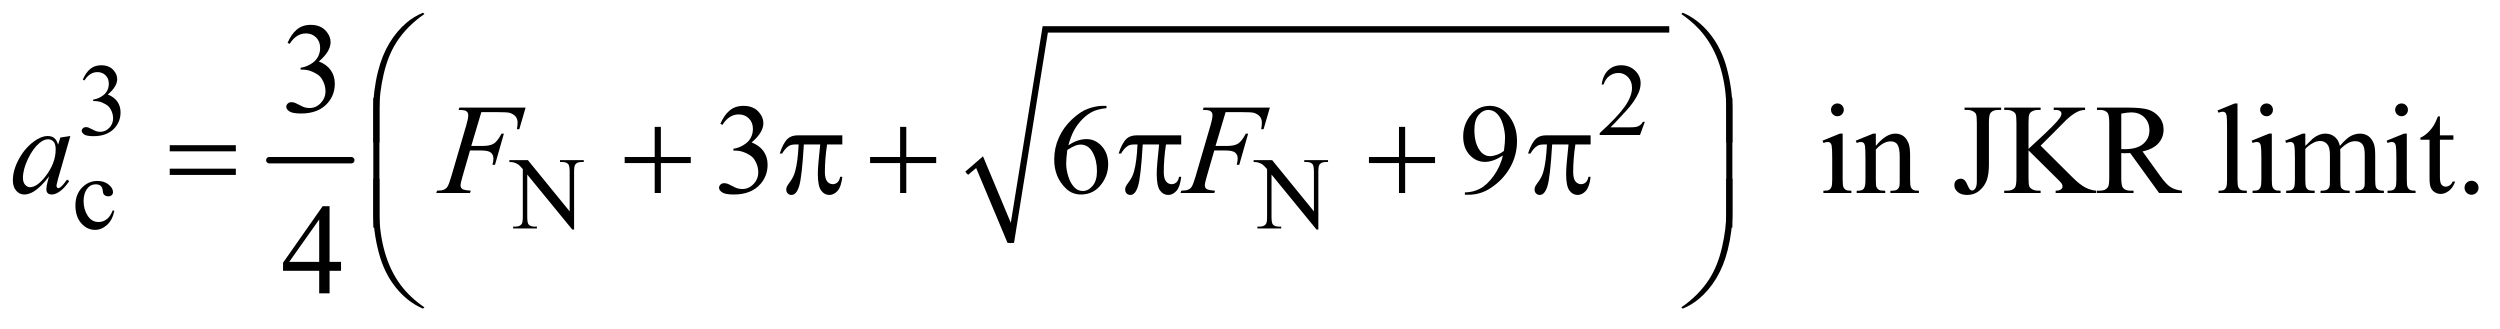 <?xml version="1.0" encoding="UTF-8"?>
<!DOCTYPE svg PUBLIC '-//W3C//DTD SVG 1.0//EN'
          'http://www.w3.org/TR/2001/REC-SVG-20010904/DTD/svg10.dtd'>
<svg stroke-dasharray="none" shape-rendering="auto" xmlns="http://www.w3.org/2000/svg" font-family="'Dialog'" text-rendering="auto" width="304" fill-opacity="1" color-interpolation="auto" color-rendering="auto" preserveAspectRatio="xMidYMid meet" font-size="12px" viewBox="0 0 304 40" fill="black" xmlns:xlink="http://www.w3.org/1999/xlink" stroke="black" image-rendering="auto" stroke-miterlimit="10" stroke-linecap="square" stroke-linejoin="miter" font-style="normal" stroke-width="1" height="40" stroke-dashoffset="0" font-weight="normal" stroke-opacity="1"
><!--Generated by the Batik Graphics2D SVG Generator--><defs id="genericDefs"
  /><g
  ><defs id="defs1"
    ><clipPath clipPathUnits="userSpaceOnUse" id="clipPath1"
      ><path d="M1.075 2.023 L193.983 2.023 L193.983 27.008 L1.075 27.008 L1.075 2.023 Z"
      /></clipPath
      ><clipPath clipPathUnits="userSpaceOnUse" id="clipPath2"
      ><path d="M34.449 64.645 L34.449 862.886 L6217.395 862.886 L6217.395 64.645 Z"
      /></clipPath
    ></defs
    ><g stroke-width="16" transform="scale(1.576,1.576) translate(-1.075,-2.023) matrix(0.031,0,0,0.031,0,0)" stroke-linejoin="round" stroke-linecap="round"
    ><line y2="464" fill="none" x1="705" clip-path="url(#clipPath2)" x2="909" y1="464"
    /></g
    ><g stroke-linecap="round" stroke-linejoin="round" transform="matrix(0.049,0,0,0.049,-1.694,-3.188)"
    ><path fill="none" d="M2433 495 L2465 467" clip-path="url(#clipPath2)"
    /></g
    ><g stroke-linecap="round" stroke-linejoin="round" transform="matrix(0.049,0,0,0.049,-1.694,-3.188)"
    ><path fill="none" d="M2465 467 L2543 668" clip-path="url(#clipPath2)"
    /></g
    ><g stroke-linecap="round" stroke-linejoin="round" transform="matrix(0.049,0,0,0.049,-1.694,-3.188)"
    ><path fill="none" d="M2543 668 L2628 138" clip-path="url(#clipPath2)"
    /></g
    ><g stroke-linecap="round" stroke-linejoin="round" transform="matrix(0.049,0,0,0.049,-1.694,-3.188)"
    ><path fill="none" d="M2628 138 L4177 138" clip-path="url(#clipPath2)"
    /></g
    ><g transform="matrix(0.049,0,0,0.049,-1.694,-3.188)"
    ><path d="M2430 491 L2474 453 L2543 618 L2622 130 L4177 130 L4177 146 L2635 146 L2551 668 L2535 668 L2457 482 L2437 499 Z" stroke="none" clip-path="url(#clipPath2)"
    /></g
    ><g transform="matrix(0.049,0,0,0.049,-1.694,-3.188)"
    ><path d="M240 262.75 Q247.25 245.625 258.312 236.312 Q269.375 227 285.875 227 Q306.25 227 317.125 240.25 Q325.375 250.125 325.375 261.375 Q325.375 279.875 302.125 299.625 Q317.75 305.75 325.75 317.125 Q333.75 328.5 333.75 343.875 Q333.75 365.875 319.75 382 Q301.5 403 266.875 403 Q249.75 403 243.562 398.75 Q237.375 394.5 237.375 389.625 Q237.375 386 240.312 383.25 Q243.25 380.5 247.375 380.5 Q250.5 380.5 253.75 381.5 Q255.875 382.125 263.375 386.062 Q270.875 390 273.75 390.75 Q278.375 392.125 283.625 392.125 Q296.375 392.125 305.812 382.25 Q315.25 372.375 315.25 358.875 Q315.25 349 310.875 339.625 Q307.625 332.625 303.75 329 Q298.375 324 289 319.938 Q279.625 315.875 269.875 315.875 L265.875 315.875 L265.875 312.125 Q275.75 310.875 285.688 305 Q295.625 299.125 300.125 290.875 Q304.625 282.625 304.625 272.75 Q304.625 259.875 296.562 251.938 Q288.5 244 276.5 244 Q257.125 244 244.125 264.75 L240 262.75 ZM4116.375 367.375 L4104.5 400 L4004.5 400 L4004.5 395.375 Q4048.625 355.125 4066.625 329.625 Q4084.625 304.125 4084.625 283 Q4084.625 266.875 4074.75 256.5 Q4064.875 246.125 4051.125 246.125 Q4038.625 246.125 4028.688 253.438 Q4018.75 260.75 4014 274.875 L4009.375 274.875 Q4012.5 251.75 4025.438 239.375 Q4038.375 227 4057.75 227 Q4078.375 227 4092.188 240.25 Q4106 253.5 4106 271.5 Q4106 284.375 4100 297.25 Q4090.75 317.5 4070 340.125 Q4038.875 374.125 4031.125 381.125 L4075.375 381.125 Q4088.875 381.125 4094.312 380.125 Q4099.75 379.125 4104.125 376.062 Q4108.5 373 4111.75 367.375 L4116.375 367.375 Z" stroke="none" clip-path="url(#clipPath2)"
    /></g
    ><g transform="matrix(0.049,0,0,0.049,-1.694,-3.188)"
    ><path d="M318.25 588.5 Q313.625 611.125 300.125 623.312 Q286.625 635.5 270.25 635.5 Q250.75 635.5 236.25 619.125 Q221.75 602.75 221.75 574.875 Q221.75 547.875 237.812 531 Q253.875 514.125 276.375 514.125 Q293.25 514.125 304.125 523.062 Q315 532 315 541.625 Q315 546.375 311.938 549.312 Q308.875 552.25 303.375 552.25 Q296 552.25 292.25 547.5 Q290.125 544.875 289.438 537.5 Q288.75 530.125 284.375 526.25 Q280 522.5 272.25 522.5 Q259.75 522.5 252.125 531.75 Q242 544 242 564.125 Q242 584.625 252.062 600.312 Q262.125 616 279.25 616 Q291.5 616 301.25 607.625 Q308.125 601.875 314.625 586.75 L318.25 588.5 ZM1298.625 462.5 L1344.625 462.5 L1448.25 589.625 L1448.25 491.875 Q1448.25 476.25 1444.75 472.375 Q1440.125 467.125 1430.125 467.125 L1424.25 467.125 L1424.25 462.5 L1483.25 462.5 L1483.25 467.125 L1477.25 467.125 Q1466.5 467.125 1462 473.625 Q1459.25 477.625 1459.25 491.875 L1459.25 634.75 L1454.75 634.75 L1343 498.25 L1343 602.625 Q1343 618.25 1346.375 622.125 Q1351.125 627.375 1361 627.375 L1367 627.375 L1367 632 L1308 632 L1308 627.375 L1313.875 627.375 Q1324.75 627.375 1329.25 620.875 Q1332 616.875 1332 602.625 L1332 484.75 Q1324.625 476.125 1320.812 473.375 Q1317 470.625 1309.625 468.25 Q1306 467.125 1298.625 467.125 L1298.625 462.5 ZM3145.625 462.5 L3191.625 462.5 L3295.25 589.625 L3295.25 491.875 Q3295.25 476.25 3291.75 472.375 Q3287.125 467.125 3277.125 467.125 L3271.25 467.125 L3271.25 462.5 L3330.25 462.5 L3330.25 467.125 L3324.25 467.125 Q3313.5 467.125 3309 473.625 Q3306.25 477.625 3306.25 491.875 L3306.25 634.75 L3301.75 634.75 L3190 498.25 L3190 602.625 Q3190 618.25 3193.375 622.125 Q3198.125 627.375 3208 627.375 L3214 627.375 L3214 632 L3155 632 L3155 627.375 L3160.875 627.375 Q3171.75 627.375 3176.25 620.875 Q3179 616.875 3179 602.625 L3179 484.75 Q3171.625 476.125 3167.812 473.375 Q3164 470.625 3156.625 468.25 Q3153 467.125 3145.625 467.125 L3145.625 462.5 Z" stroke="none" clip-path="url(#clipPath2)"
    /></g
    ><g transform="matrix(0.049,0,0,0.049,-1.694,-3.188)"
    ><path d="M748.25 171.438 Q757.312 150.031 771.141 138.391 Q784.969 126.75 805.594 126.75 Q831.062 126.75 844.656 143.312 Q854.969 155.656 854.969 169.719 Q854.969 192.844 825.906 217.531 Q845.438 225.188 855.438 239.406 Q865.438 253.625 865.438 272.844 Q865.438 300.344 847.938 320.5 Q825.125 346.75 781.844 346.75 Q760.438 346.75 752.703 341.438 Q744.969 336.125 744.969 330.031 Q744.969 325.5 748.641 322.062 Q752.312 318.625 757.469 318.625 Q761.375 318.625 765.438 319.875 Q768.094 320.656 777.469 325.578 Q786.844 330.5 790.438 331.438 Q796.219 333.156 802.781 333.156 Q818.719 333.156 830.516 320.812 Q842.312 308.469 842.312 291.594 Q842.312 279.25 836.844 267.531 Q832.781 258.781 827.938 254.25 Q821.219 248 809.5 242.922 Q797.781 237.844 785.594 237.844 L780.594 237.844 L780.594 233.156 Q792.938 231.594 805.359 224.25 Q817.781 216.906 823.406 206.594 Q829.031 196.281 829.031 183.938 Q829.031 167.844 818.953 157.922 Q808.875 148 793.875 148 Q769.656 148 753.406 173.938 L748.25 171.438 Z" stroke="none" clip-path="url(#clipPath2)"
    /></g
    ><g transform="matrix(0.049,0,0,0.049,-1.694,-3.188)"
    ><path d="M1822.25 372.438 Q1831.312 351.031 1845.141 339.391 Q1858.969 327.75 1879.594 327.75 Q1905.062 327.75 1918.656 344.312 Q1928.969 356.656 1928.969 370.719 Q1928.969 393.844 1899.906 418.531 Q1919.438 426.188 1929.438 440.406 Q1939.438 454.625 1939.438 473.844 Q1939.438 501.344 1921.938 521.5 Q1899.125 547.75 1855.844 547.75 Q1834.438 547.75 1826.703 542.438 Q1818.969 537.125 1818.969 531.031 Q1818.969 526.5 1822.641 523.062 Q1826.312 519.625 1831.469 519.625 Q1835.375 519.625 1839.438 520.875 Q1842.094 521.656 1851.469 526.578 Q1860.844 531.5 1864.438 532.438 Q1870.219 534.156 1876.781 534.156 Q1892.719 534.156 1904.516 521.812 Q1916.312 509.469 1916.312 492.594 Q1916.312 480.25 1910.844 468.531 Q1906.781 459.781 1901.938 455.25 Q1895.219 449 1883.5 443.922 Q1871.781 438.844 1859.594 438.844 L1854.594 438.844 L1854.594 434.156 Q1866.938 432.594 1879.359 425.25 Q1891.781 417.906 1897.406 407.594 Q1903.031 397.281 1903.031 384.938 Q1903.031 368.844 1892.953 358.922 Q1882.875 349 1867.875 349 Q1843.656 349 1827.406 374.938 L1822.25 372.438 ZM2780.438 327.75 L2780.438 333.531 Q2759.812 335.562 2746.766 341.734 Q2733.719 347.906 2720.984 360.562 Q2708.25 373.219 2699.891 388.766 Q2691.531 404.312 2685.906 425.719 Q2708.406 410.25 2731.062 410.25 Q2752.781 410.25 2768.719 427.75 Q2784.656 445.25 2784.656 472.75 Q2784.656 499.312 2768.562 521.188 Q2749.188 547.75 2717.312 547.75 Q2695.594 547.75 2680.438 533.375 Q2650.75 505.406 2650.75 460.875 Q2650.75 432.438 2662.156 406.812 Q2673.562 381.188 2694.734 361.344 Q2715.906 341.5 2735.281 334.625 Q2754.656 327.75 2771.375 327.75 L2780.438 327.75 ZM2683.25 437.125 Q2680.438 458.219 2680.438 471.188 Q2680.438 486.188 2685.984 503.766 Q2691.531 521.344 2702.469 531.656 Q2710.438 539 2721.844 539 Q2735.438 539 2746.141 526.188 Q2756.844 513.375 2756.844 489.625 Q2756.844 462.906 2746.219 443.375 Q2735.594 423.844 2716.062 423.844 Q2710.125 423.844 2703.328 426.344 Q2696.531 428.844 2683.25 437.125 ZM3669.875 548.375 L3669.875 542.594 Q3690.188 542.281 3707.688 533.141 Q3725.188 524 3741.516 501.188 Q3757.844 478.375 3764.25 451.031 Q3739.719 466.812 3719.875 466.812 Q3697.531 466.812 3681.594 449.547 Q3665.656 432.281 3665.656 403.688 Q3665.656 375.875 3681.594 354.156 Q3700.812 327.75 3731.75 327.75 Q3757.844 327.75 3776.438 349.312 Q3799.25 376.031 3799.25 415.25 Q3799.25 450.562 3781.906 481.109 Q3764.562 511.656 3733.625 531.812 Q3708.469 548.375 3678.781 548.375 L3669.875 548.375 ZM3766.75 439.469 Q3769.562 419.156 3769.562 406.969 Q3769.562 391.812 3764.406 374.234 Q3759.25 356.656 3749.797 347.281 Q3740.344 337.906 3728.312 337.906 Q3714.406 337.906 3703.938 350.406 Q3693.469 362.906 3693.469 387.594 Q3693.469 420.562 3707.375 439.156 Q3717.531 452.594 3732.375 452.594 Q3739.562 452.594 3749.406 449.156 Q3759.25 445.719 3766.75 439.469 ZM4594.406 321.812 Q4600.969 321.812 4605.578 326.422 Q4610.188 331.031 4610.188 337.594 Q4610.188 344.156 4605.578 348.844 Q4600.969 353.531 4594.406 353.531 Q4587.844 353.531 4583.156 348.844 Q4578.469 344.156 4578.469 337.594 Q4578.469 331.031 4583.078 326.422 Q4587.688 321.812 4594.406 321.812 ZM4607.375 396.656 L4607.375 511.656 Q4607.375 525.094 4609.328 529.547 Q4611.281 534 4615.109 536.188 Q4618.938 538.375 4629.094 538.375 L4629.094 544 L4559.562 544 L4559.562 538.375 Q4570.031 538.375 4573.625 536.344 Q4577.219 534.312 4579.328 529.625 Q4581.438 524.938 4581.438 511.656 L4581.438 456.5 Q4581.438 433.219 4580.031 426.344 Q4578.938 421.344 4576.594 419.391 Q4574.25 417.438 4570.188 417.438 Q4565.812 417.438 4559.562 419.781 L4557.375 414.156 L4600.5 396.656 L4607.375 396.656 ZM4689.719 426.969 Q4714.875 396.656 4737.688 396.656 Q4749.406 396.656 4757.844 402.516 Q4766.281 408.375 4771.281 421.812 Q4774.719 431.188 4774.719 450.562 L4774.719 511.656 Q4774.719 525.25 4776.906 530.094 Q4778.625 534 4782.453 536.188 Q4786.281 538.375 4796.594 538.375 L4796.594 544 L4725.812 544 L4725.812 538.375 L4728.781 538.375 Q4738.781 538.375 4742.766 535.328 Q4746.75 532.281 4748.312 526.344 Q4748.938 524 4748.938 511.656 L4748.938 453.062 Q4748.938 433.531 4743.859 424.703 Q4738.781 415.875 4726.75 415.875 Q4708.156 415.875 4689.719 436.188 L4689.719 511.656 Q4689.719 526.188 4691.438 529.625 Q4693.625 534.156 4697.453 536.266 Q4701.281 538.375 4713 538.375 L4713 544 L4642.219 544 L4642.219 538.375 L4645.344 538.375 Q4656.281 538.375 4660.109 532.828 Q4663.938 527.281 4663.938 511.656 L4663.938 458.531 Q4663.938 432.75 4662.766 427.125 Q4661.594 421.5 4659.172 419.469 Q4656.75 417.438 4652.688 417.438 Q4648.312 417.438 4642.219 419.781 L4639.875 414.156 L4683 396.656 L4689.719 396.656 L4689.719 426.969 ZM4909.875 337.906 L4909.875 332.125 L5000.656 332.125 L5000.656 337.906 L4993 337.906 Q4980.031 337.906 4974.094 345.562 Q4970.344 350.562 4970.344 369.625 L4970.344 473.219 Q4970.344 497.125 4965.109 511.969 Q4959.875 526.812 4947.062 537.828 Q4934.25 548.844 4916.125 548.844 Q4901.438 548.844 4893 541.578 Q4884.562 534.312 4884.562 524.938 Q4884.562 517.281 4888.469 513.375 Q4893.625 508.531 4900.5 508.531 Q4905.5 508.531 4909.484 511.812 Q4913.469 515.094 4919.562 529.312 Q4923.156 537.75 4928.781 537.75 Q4933 537.75 4936.672 532.594 Q4940.344 527.438 4940.344 514.312 L4940.344 369.625 Q4940.344 353.531 4938.312 348.375 Q4936.75 344.469 4931.75 341.656 Q4925.031 337.906 4917.531 337.906 L4909.875 337.906 ZM5098.625 426.5 L5176.75 504.156 Q5195.969 523.375 5209.562 530.328 Q5223.156 537.281 5236.75 538.219 L5236.75 544 L5135.969 544 L5135.969 538.219 Q5145.031 538.219 5149.016 535.172 Q5153 532.125 5153 528.375 Q5153 524.625 5151.516 521.656 Q5150.031 518.688 5141.75 510.562 L5068.625 438.219 L5068.625 506.5 Q5068.625 522.594 5070.656 527.75 Q5072.219 531.656 5077.219 534.469 Q5083.938 538.219 5091.438 538.219 L5098.625 538.219 L5098.625 544 L5008.312 544 L5008.312 538.219 L5015.812 538.219 Q5028.938 538.219 5034.875 530.562 Q5038.625 525.562 5038.625 506.5 L5038.625 369.625 Q5038.625 353.531 5036.594 348.219 Q5035.031 344.469 5030.188 341.656 Q5023.312 337.906 5015.812 337.906 L5008.312 337.906 L5008.312 332.125 L5098.625 332.125 L5098.625 337.906 L5091.438 337.906 Q5084.094 337.906 5077.219 341.5 Q5072.375 344 5070.5 349 Q5068.625 354 5068.625 369.625 L5068.625 434.469 Q5071.75 431.5 5090.031 414.625 Q5136.438 372.125 5146.125 357.906 Q5150.344 351.656 5150.344 346.969 Q5150.344 343.375 5147.062 340.641 Q5143.781 337.906 5135.969 337.906 L5131.125 337.906 L5131.125 332.125 L5208.938 332.125 L5208.938 337.906 Q5202.062 338.062 5196.438 339.781 Q5190.812 341.5 5182.688 346.422 Q5174.562 351.344 5162.688 362.281 Q5159.25 365.406 5130.969 394.312 L5098.625 426.5 ZM5449.25 544 L5392.688 544 L5320.969 444.938 Q5313 445.25 5308 445.25 Q5305.969 445.25 5303.625 445.172 Q5301.281 445.094 5298.781 444.938 L5298.781 506.5 Q5298.781 526.5 5303.156 531.344 Q5309.094 538.219 5320.969 538.219 L5329.25 538.219 L5329.25 544 L5238.469 544 L5238.469 538.219 L5246.438 538.219 Q5259.875 538.219 5265.656 529.469 Q5268.938 524.625 5268.938 506.5 L5268.938 369.625 Q5268.938 349.625 5264.562 344.781 Q5258.469 337.906 5246.438 337.906 L5238.469 337.906 L5238.469 332.125 L5315.656 332.125 Q5349.406 332.125 5365.422 337.047 Q5381.438 341.969 5392.609 355.172 Q5403.781 368.375 5403.781 386.656 Q5403.781 406.188 5391.047 420.562 Q5378.312 434.938 5351.594 440.875 L5395.344 501.656 Q5410.344 522.594 5421.125 529.469 Q5431.906 536.344 5449.25 538.219 L5449.25 544 ZM5298.781 435.094 Q5301.75 435.094 5303.938 435.172 Q5306.125 435.25 5307.531 435.25 Q5337.844 435.25 5353.234 422.125 Q5368.625 409 5368.625 388.688 Q5368.625 368.844 5356.203 356.422 Q5343.781 344 5323.312 344 Q5314.25 344 5298.781 346.969 L5298.781 435.094 ZM5587.219 321.812 L5587.219 511.656 Q5587.219 525.094 5589.172 529.469 Q5591.125 533.844 5595.188 536.109 Q5599.25 538.375 5610.344 538.375 L5610.344 544 L5540.188 544 L5540.188 538.375 Q5550.031 538.375 5553.625 536.344 Q5557.219 534.312 5559.25 529.625 Q5561.281 524.938 5561.281 511.656 L5561.281 381.656 Q5561.281 357.438 5560.188 351.891 Q5559.094 346.344 5556.672 344.312 Q5554.25 342.281 5550.5 342.281 Q5546.438 342.281 5540.188 344.781 L5537.531 339.312 L5580.188 321.812 L5587.219 321.812 ZM5659.406 321.812 Q5665.969 321.812 5670.578 326.422 Q5675.188 331.031 5675.188 337.594 Q5675.188 344.156 5670.578 348.844 Q5665.969 353.531 5659.406 353.531 Q5652.844 353.531 5648.156 348.844 Q5643.469 344.156 5643.469 337.594 Q5643.469 331.031 5648.078 326.422 Q5652.688 321.812 5659.406 321.812 ZM5672.375 396.656 L5672.375 511.656 Q5672.375 525.094 5674.328 529.547 Q5676.281 534 5680.109 536.188 Q5683.938 538.375 5694.094 538.375 L5694.094 544 L5624.562 544 L5624.562 538.375 Q5635.031 538.375 5638.625 536.344 Q5642.219 534.312 5644.328 529.625 Q5646.438 524.938 5646.438 511.656 L5646.438 456.5 Q5646.438 433.219 5645.031 426.344 Q5643.938 421.344 5641.594 419.391 Q5639.25 417.438 5635.188 417.438 Q5630.812 417.438 5624.562 419.781 L5622.375 414.156 L5665.5 396.656 L5672.375 396.656 ZM5755.5 427.125 Q5771.125 411.5 5773.938 409.156 Q5780.969 403.219 5789.094 399.938 Q5797.219 396.656 5805.188 396.656 Q5818.625 396.656 5828.312 404.469 Q5838 412.281 5841.281 427.125 Q5857.375 408.375 5868.469 402.516 Q5879.562 396.656 5891.281 396.656 Q5902.688 396.656 5911.516 402.516 Q5920.344 408.375 5925.5 421.656 Q5928.938 430.719 5928.938 450.094 L5928.938 511.656 Q5928.938 525.094 5930.969 530.094 Q5932.531 533.531 5936.75 535.953 Q5940.969 538.375 5950.5 538.375 L5950.5 544 L5879.875 544 L5879.875 538.375 L5882.844 538.375 Q5892.062 538.375 5897.219 534.781 Q5900.812 532.281 5902.375 526.812 Q5903 524.156 5903 511.656 L5903 450.094 Q5903 432.594 5898.781 425.406 Q5892.688 415.406 5879.25 415.406 Q5870.969 415.406 5862.609 419.547 Q5854.25 423.688 5842.375 434.938 L5842.062 436.656 L5842.375 443.375 L5842.375 511.656 Q5842.375 526.344 5844.016 529.938 Q5845.656 533.531 5850.188 535.953 Q5854.719 538.375 5865.656 538.375 L5865.656 544 L5793.312 544 L5793.312 538.375 Q5805.188 538.375 5809.641 535.562 Q5814.094 532.75 5815.812 527.125 Q5816.594 524.469 5816.594 511.656 L5816.594 450.094 Q5816.594 432.594 5811.438 424.938 Q5804.562 414.938 5792.219 414.938 Q5783.781 414.938 5775.5 419.469 Q5762.531 426.344 5755.5 434.938 L5755.5 511.656 Q5755.5 525.719 5757.453 529.938 Q5759.406 534.156 5763.234 536.266 Q5767.062 538.375 5778.781 538.375 L5778.781 544 L5708 544 L5708 538.375 Q5717.844 538.375 5721.75 536.266 Q5725.656 534.156 5727.688 529.547 Q5729.719 524.938 5729.719 511.656 L5729.719 456.969 Q5729.719 433.375 5728.312 426.5 Q5727.219 421.344 5724.875 419.391 Q5722.531 417.438 5718.469 417.438 Q5714.094 417.438 5708 419.781 L5705.656 414.156 L5748.781 396.656 L5755.5 396.656 L5755.5 427.125 ZM5994.406 321.812 Q6000.969 321.812 6005.578 326.422 Q6010.188 331.031 6010.188 337.594 Q6010.188 344.156 6005.578 348.844 Q6000.969 353.531 5994.406 353.531 Q5987.844 353.531 5983.156 348.844 Q5978.469 344.156 5978.469 337.594 Q5978.469 331.031 5983.078 326.422 Q5987.688 321.812 5994.406 321.812 ZM6007.375 396.656 L6007.375 511.656 Q6007.375 525.094 6009.328 529.547 Q6011.281 534 6015.109 536.188 Q6018.938 538.375 6029.094 538.375 L6029.094 544 L5959.562 544 L5959.562 538.375 Q5970.031 538.375 5973.625 536.344 Q5977.219 534.312 5979.328 529.625 Q5981.438 524.938 5981.438 511.656 L5981.438 456.5 Q5981.438 433.219 5980.031 426.344 Q5978.938 421.344 5976.594 419.391 Q5974.25 417.438 5970.188 417.438 Q5965.812 417.438 5959.562 419.781 L5957.375 414.156 L6000.5 396.656 L6007.375 396.656 ZM6089.562 353.844 L6089.562 400.875 L6123 400.875 L6123 411.812 L6089.562 411.812 L6089.562 504.625 Q6089.562 518.531 6093.547 523.375 Q6097.531 528.219 6103.781 528.219 Q6108.938 528.219 6113.781 525.016 Q6118.625 521.812 6121.281 515.562 L6127.375 515.562 Q6121.906 530.875 6111.906 538.609 Q6101.906 546.344 6091.281 546.344 Q6084.094 546.344 6077.219 542.359 Q6070.344 538.375 6067.062 530.953 Q6063.781 523.531 6063.781 508.062 L6063.781 411.812 L6041.125 411.812 L6041.125 406.656 Q6049.719 403.219 6058.703 395.016 Q6067.688 386.812 6074.719 375.562 Q6078.312 369.625 6084.719 353.844 L6089.562 353.844 ZM6168 513.688 Q6175.344 513.688 6180.344 518.766 Q6185.344 523.844 6185.344 531.031 Q6185.344 538.219 6180.266 543.297 Q6175.188 548.375 6168 548.375 Q6160.812 548.375 6155.734 543.297 Q6150.656 538.219 6150.656 531.031 Q6150.656 523.688 6155.734 518.688 Q6160.812 513.688 6168 513.688 Z" stroke="none" clip-path="url(#clipPath2)"
    /></g
    ><g transform="matrix(0.049,0,0,0.049,-1.694,-3.188)"
    ><path d="M880.906 714.875 L880.906 737.062 L852.469 737.062 L852.469 793 L826.688 793 L826.688 737.062 L737 737.062 L737 717.062 L835.281 576.75 L852.469 576.75 L852.469 714.875 L880.906 714.875 ZM826.688 714.875 L826.688 609.719 L752.312 714.875 L826.688 714.875 Z" stroke="none" clip-path="url(#clipPath2)"
    /></g
    ><g transform="matrix(0.049,0,0,0.049,-1.694,-3.188)"
    ><path d="M960.969 418.938 L960.969 336.75 Q960.969 288.625 972.688 242.219 Q982.688 202.375 1000.891 172.219 Q1019.094 142.062 1043.469 121.438 Q1061.281 106.281 1084.25 96.594 L1087.844 99.875 Q1043.781 130.188 1017.844 170.969 Q997.219 203.625 986.672 249.25 Q976.125 294.875 976.125 333.625 L976.125 418.938 L960.969 418.938 ZM4333.844 418.938 L4318.531 418.938 L4318.531 333.625 Q4318.531 284.25 4305.406 237.531 Q4292.281 190.812 4266.031 155.5 Q4243.375 124.875 4206.969 99.875 L4210.562 96.594 Q4248.219 112.375 4277.516 148.469 Q4306.812 184.562 4320.328 235.891 Q4333.844 287.219 4333.844 336.75 L4333.844 418.938 Z" stroke="none" clip-path="url(#clipPath2)"
    /></g
    ><g transform="matrix(0.049,0,0,0.049,-1.694,-3.188)"
    ><path d="M455.781 425.406 L619.844 425.406 L619.844 440.562 L455.781 440.562 L455.781 425.406 ZM455.781 483.688 L619.844 483.688 L619.844 499.156 L455.781 499.156 L455.781 483.688 ZM1659.312 379.938 L1674.625 379.938 L1674.625 454.625 L1748.844 454.625 L1748.844 469.781 L1674.625 469.781 L1674.625 544 L1659.312 544 L1659.312 469.781 L1584.781 469.781 L1584.781 454.625 L1659.312 454.625 L1659.312 379.938 ZM2124.906 400.875 L2124.906 423.531 L2087.094 423.531 Q2081.625 459.312 2081.625 492.125 Q2081.625 508.219 2087.25 515.172 Q2092.875 522.125 2101.312 522.125 Q2108.031 522.125 2113.031 517.438 Q2118.031 512.75 2119.438 503.844 L2124.906 503.844 Q2122.25 528.531 2113.109 538.688 Q2103.969 548.844 2092.562 548.844 Q2080.375 548.844 2072.25 537.75 Q2064.125 526.656 2064.125 496.344 Q2064.125 477.281 2070.062 423.531 L2029.438 423.531 Q2024.594 505.406 2017.719 527.125 Q2010.844 548.844 1998.812 548.844 Q1993.188 548.844 1989.516 545.094 Q1985.844 541.344 1985.844 535.719 Q1985.844 531.656 1987.094 528.688 Q1988.812 524.625 1994.438 517.281 Q2003.969 504.625 2007.719 490.719 Q2014.438 466.969 2016.469 423.531 L2009.281 423.531 Q1997.875 423.531 1992.25 427.281 Q1983.188 432.906 1975.688 446.031 L1969.594 446.031 Q1978.344 419 1990.062 408.688 Q1998.969 400.875 2015.062 400.875 L2124.906 400.875 ZM2268.312 379.938 L2283.625 379.938 L2283.625 454.625 L2357.844 454.625 L2357.844 469.781 L2283.625 469.781 L2283.625 544 L2268.312 544 L2268.312 469.781 L2193.781 469.781 L2193.781 454.625 L2268.312 454.625 L2268.312 379.938 ZM2965.906 400.875 L2965.906 423.531 L2928.094 423.531 Q2922.625 459.312 2922.625 492.125 Q2922.625 508.219 2928.25 515.172 Q2933.875 522.125 2942.312 522.125 Q2949.031 522.125 2954.031 517.438 Q2959.031 512.75 2960.438 503.844 L2965.906 503.844 Q2963.25 528.531 2954.109 538.688 Q2944.969 548.844 2933.562 548.844 Q2921.375 548.844 2913.25 537.75 Q2905.125 526.656 2905.125 496.344 Q2905.125 477.281 2911.062 423.531 L2870.438 423.531 Q2865.594 505.406 2858.719 527.125 Q2851.844 548.844 2839.812 548.844 Q2834.188 548.844 2830.516 545.094 Q2826.844 541.344 2826.844 535.719 Q2826.844 531.656 2828.094 528.688 Q2829.812 524.625 2835.438 517.281 Q2844.969 504.625 2848.719 490.719 Q2855.438 466.969 2857.469 423.531 L2850.281 423.531 Q2838.875 423.531 2833.25 427.281 Q2824.188 432.906 2816.688 446.031 L2810.594 446.031 Q2819.344 419 2831.062 408.688 Q2839.969 400.875 2856.062 400.875 L2965.906 400.875 ZM3506.312 379.938 L3521.625 379.938 L3521.625 454.625 L3595.844 454.625 L3595.844 469.781 L3521.625 469.781 L3521.625 544 L3506.312 544 L3506.312 469.781 L3431.781 469.781 L3431.781 454.625 L3506.312 454.625 L3506.312 379.938 ZM3981.906 400.875 L3981.906 423.531 L3944.094 423.531 Q3938.625 459.312 3938.625 492.125 Q3938.625 508.219 3944.25 515.172 Q3949.875 522.125 3958.312 522.125 Q3965.031 522.125 3970.031 517.438 Q3975.031 512.75 3976.438 503.844 L3981.906 503.844 Q3979.25 528.531 3970.109 538.688 Q3960.969 548.844 3949.562 548.844 Q3937.375 548.844 3929.25 537.75 Q3921.125 526.656 3921.125 496.344 Q3921.125 477.281 3927.062 423.531 L3886.438 423.531 Q3881.594 505.406 3874.719 527.125 Q3867.844 548.844 3855.812 548.844 Q3850.188 548.844 3846.516 545.094 Q3842.844 541.344 3842.844 535.719 Q3842.844 531.656 3844.094 528.688 Q3845.812 524.625 3851.438 517.281 Q3860.969 504.625 3864.719 490.719 Q3871.438 466.969 3873.469 423.531 L3866.281 423.531 Q3854.875 423.531 3849.25 427.281 Q3840.188 432.906 3832.688 446.031 L3826.594 446.031 Q3835.344 419 3847.062 408.688 Q3855.969 400.875 3872.062 400.875 L3981.906 400.875 Z" stroke="none" clip-path="url(#clipPath2)"
    /></g
    ><g transform="matrix(0.049,0,0,0.049,-1.694,-3.188)"
    ><path d="M976.125 629.938 L960.969 629.938 L960.969 307.594 L976.125 307.594 L976.125 629.938 ZM4333.688 629.938 L4318.531 629.938 L4318.531 307.594 L4333.688 307.594 L4333.688 629.938 Z" stroke="none" clip-path="url(#clipPath2)"
    /></g
    ><g transform="matrix(0.049,0,0,0.049,-1.694,-3.188)"
    ><path d="M960.969 508.594 L976.125 508.594 L976.125 594.062 Q976.125 643.438 989.328 690.156 Q1002.531 736.875 1028.781 772.188 Q1051.438 802.656 1087.844 827.812 L1084.25 830.938 Q1046.594 815.156 1017.297 779.141 Q988 743.125 974.484 691.719 Q960.969 640.312 960.969 590.938 L960.969 508.594 ZM4333.844 508.594 L4333.844 590.938 Q4333.844 639.062 4322.125 685.312 Q4312.125 725.312 4293.922 755.469 Q4275.719 785.625 4251.188 806.25 Q4233.531 821.406 4210.562 830.938 L4206.969 827.812 Q4251.031 797.5 4276.969 756.719 Q4297.594 724.062 4308.062 678.438 Q4318.531 632.812 4318.531 594.062 L4318.531 508.594 L4333.844 508.594 Z" stroke="none" clip-path="url(#clipPath2)"
    /></g
    ><g transform="matrix(0.049,0,0,0.049,-1.694,-3.188)"
    ><path d="M209.156 402.594 L178.688 508.531 L175.25 522.75 Q174.781 524.781 174.781 526.188 Q174.781 528.688 176.344 530.562 Q177.594 531.969 179.469 531.969 Q181.5 531.969 184.781 529.469 Q190.875 524.938 201.031 510.719 L206.344 514.469 Q195.562 530.719 184.156 539.234 Q172.75 547.75 163.062 547.75 Q156.344 547.75 152.984 544.391 Q149.625 541.031 149.625 534.625 Q149.625 526.969 153.062 514.469 L156.344 502.75 Q135.875 529.469 118.688 540.094 Q106.344 547.75 94.469 547.75 Q83.062 547.75 74.781 538.297 Q66.5 528.844 66.5 512.281 Q66.5 487.438 81.422 459.859 Q96.344 432.281 119.312 415.719 Q137.281 402.594 153.219 402.594 Q162.75 402.594 169.078 407.594 Q175.406 412.594 178.688 424.156 L184.312 406.344 L209.156 402.594 ZM153.531 410.719 Q143.531 410.719 132.281 420.094 Q116.344 433.375 103.922 459.469 Q91.5 485.562 91.5 506.656 Q91.5 517.281 96.812 523.453 Q102.125 529.625 109 529.625 Q126.031 529.625 146.031 504.469 Q172.75 471.031 172.75 435.875 Q172.75 422.594 167.594 416.656 Q162.438 410.719 153.531 410.719 ZM1229.062 343.375 L1204.062 427.281 L1231.875 427.281 Q1250.625 427.281 1259.922 421.5 Q1269.219 415.719 1279.062 396.812 L1285 396.812 L1262.969 474 L1256.719 474 Q1259.062 464.625 1259.062 458.531 Q1259.062 449 1252.734 443.766 Q1246.406 438.531 1229.062 438.531 L1200.938 438.531 L1182.5 502.438 Q1177.5 519.469 1177.5 525.094 Q1177.5 530.875 1181.797 534 Q1186.094 537.125 1202.812 538.219 L1200.938 544 L1117.188 544 L1119.219 538.219 Q1131.406 537.906 1135.469 536.031 Q1141.719 533.375 1144.688 528.844 Q1148.906 522.438 1154.688 502.438 L1192.031 374.781 Q1196.562 359.312 1196.562 350.562 Q1196.562 346.5 1194.531 343.609 Q1192.5 340.719 1188.516 339.312 Q1184.531 337.906 1172.656 337.906 L1174.531 332.125 L1338.906 332.125 L1323.281 385.719 L1317.344 385.719 Q1319.062 376.031 1319.062 369.781 Q1319.062 359.469 1313.359 353.453 Q1307.656 347.438 1298.75 344.938 Q1292.5 343.375 1270.781 343.375 L1229.062 343.375 ZM3076.062 343.375 L3051.062 427.281 L3078.875 427.281 Q3097.625 427.281 3106.922 421.5 Q3116.219 415.719 3126.062 396.812 L3132 396.812 L3109.969 474 L3103.719 474 Q3106.062 464.625 3106.062 458.531 Q3106.062 449 3099.734 443.766 Q3093.406 438.531 3076.062 438.531 L3047.938 438.531 L3029.5 502.438 Q3024.5 519.469 3024.5 525.094 Q3024.5 530.875 3028.797 534 Q3033.094 537.125 3049.812 538.219 L3047.938 544 L2964.188 544 L2966.219 538.219 Q2978.406 537.906 2982.469 536.031 Q2988.719 533.375 2991.688 528.844 Q2995.906 522.438 3001.688 502.438 L3039.031 374.781 Q3043.562 359.312 3043.562 350.562 Q3043.562 346.5 3041.531 343.609 Q3039.5 340.719 3035.516 339.312 Q3031.531 337.906 3019.656 337.906 L3021.531 332.125 L3185.906 332.125 L3170.281 385.719 L3164.344 385.719 Q3166.062 376.031 3166.062 369.781 Q3166.062 359.469 3160.359 353.453 Q3154.656 347.438 3145.75 344.938 Q3139.5 343.375 3117.781 343.375 L3076.062 343.375 Z" stroke="none" clip-path="url(#clipPath2)"
    /></g
  ></g
></svg
>
